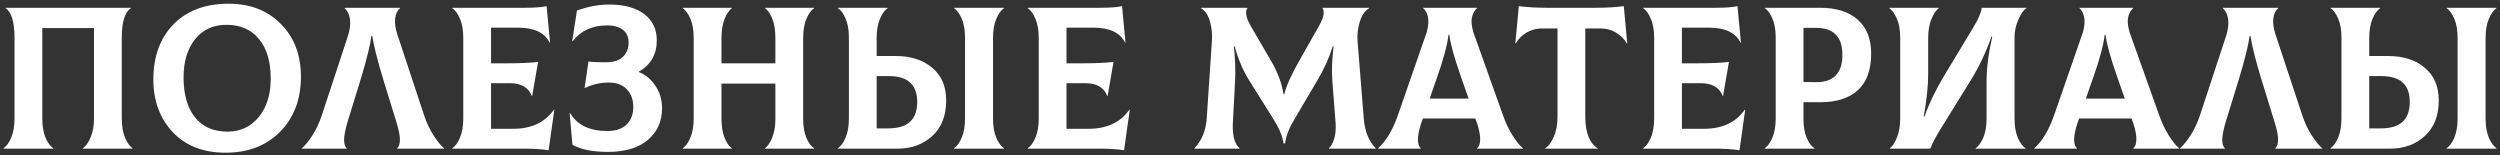 <?xml version="1.0" encoding="UTF-8"?> <svg xmlns="http://www.w3.org/2000/svg" width="370" height="23" viewBox="0 0 370 23" fill="none"><rect x="0" y="0" width="370" height="23" fill="#333333" stroke="none"/> <path d="M0.53 22V21.94C0.97 21.64 1.35 21.11 1.67 20.35C1.99 19.59 2.15 18.64 2.15 17.5V5.65C2.15 3.27 1.71 1.79 0.83 1.21V1.15H19.37V1.21C18.47 1.79 18.02 3.27 18.02 5.65V17.5C18.02 18.64 18.18 19.59 18.5 20.35C18.82 21.11 19.19 21.64 19.61 21.94V22H12.26V21.94C12.7 21.64 13.08 21.11 13.4 20.35C13.74 19.59 13.91 18.64 13.91 17.5V4.15H6.26V17.5C6.26 18.66 6.42 19.62 6.74 20.38C7.06 21.12 7.44 21.64 7.88 21.94V22H0.53ZM33.377 22.6C30.097 22.6 27.497 21.59 25.577 19.57C23.657 17.53 22.697 14.93 22.697 11.77C22.697 8.37 23.687 5.65 25.667 3.61C27.667 1.57 30.387 0.55 33.827 0.55C37.027 0.55 39.607 1.55 41.567 3.55C43.547 5.53 44.537 8.13 44.537 11.35C44.537 14.71 43.507 17.43 41.447 19.51C39.407 21.57 36.717 22.6 33.377 22.6ZM33.677 19.48C35.557 19.48 37.087 18.77 38.267 17.35C39.467 15.91 40.067 14.01 40.067 11.65C40.067 9.13 39.487 7.17 38.327 5.77C37.167 4.37 35.567 3.67 33.527 3.67C31.567 3.67 30.017 4.38 28.877 5.8C27.737 7.22 27.167 9.11 27.167 11.47C27.167 13.97 27.727 15.93 28.847 17.35C29.967 18.77 31.577 19.48 33.677 19.48ZM44.683 22V21.94C45.163 21.52 45.683 20.88 46.243 20.02C46.803 19.14 47.263 18.16 47.623 17.08L51.523 5.23C51.803 4.31 51.893 3.51 51.793 2.83C51.693 2.13 51.433 1.59 51.013 1.21V1.15H59.203V1.21C58.803 1.55 58.563 2.06 58.483 2.74C58.403 3.42 58.513 4.21 58.813 5.11L62.773 17.08C63.133 18.16 63.593 19.14 64.153 20.02C64.713 20.88 65.233 21.52 65.713 21.94V22H58.783V21.94C59.343 21.42 59.323 20.19 58.723 18.25L56.653 11.53C55.853 8.89 55.333 6.82 55.093 5.32H54.973C54.793 6.68 54.283 8.75 53.443 11.53L51.373 18.25C51.073 19.33 50.923 20.17 50.923 20.77C50.943 21.35 51.073 21.74 51.313 21.94V22H44.683ZM81.976 16.24L82.036 16.27L81.196 22.24C80.216 22.08 78.996 22 77.536 22H66.946V21.94C67.386 21.64 67.766 21.11 68.086 20.35C68.406 19.59 68.566 18.64 68.566 17.5V5.65C68.566 4.49 68.406 3.54 68.086 2.8C67.766 2.04 67.386 1.51 66.946 1.21V1.15H77.716C79.136 1.15 80.196 1.07 80.896 0.91L81.406 6.28L81.346 6.31C80.626 4.83 79.056 4.09 76.636 4.09H72.676V9.37H74.956C77.036 9.37 78.596 9.3 79.636 9.16L78.766 14.2H78.706C78.226 12.94 77.136 12.31 75.436 12.31H72.676V19.06H75.946C78.646 19.06 80.656 18.12 81.976 16.24ZM89.944 22.48C87.704 22.48 85.964 22.13 84.724 21.43L84.304 16.75L84.364 16.72C85.424 18.5 87.254 19.39 89.854 19.39C91.094 19.39 92.044 19.08 92.704 18.46C93.384 17.82 93.724 16.94 93.724 15.82C93.724 14.74 93.404 13.87 92.764 13.21C92.124 12.55 91.244 12.22 90.124 12.22C88.824 12.22 87.644 12.49 86.584 13.03L86.524 13L87.094 9.1C87.634 9.18 88.484 9.22 89.644 9.22C90.784 9.22 91.634 8.95 92.194 8.41C92.754 7.87 93.034 7.16 93.034 6.28C93.034 5.5 92.764 4.89 92.224 4.45C91.684 3.99 90.894 3.76 89.854 3.76C87.654 3.76 85.954 4.54 84.754 6.1L84.694 6.07L85.384 1.57C87.004 0.97 88.594 0.67 90.154 0.67C92.374 0.67 94.104 1.14 95.344 2.08C96.584 3.02 97.204 4.32 97.204 5.98C97.204 8.04 96.324 9.58 94.564 10.6V10.66C95.584 11.08 96.404 11.77 97.024 12.73C97.664 13.67 97.984 14.78 97.984 16.06C97.984 17.96 97.284 19.51 95.884 20.71C94.504 21.89 92.524 22.48 89.944 22.48ZM120.487 1.21C120.047 1.51 119.667 2.04 119.347 2.8C119.027 3.56 118.867 4.51 118.867 5.65V17.62C118.867 18.72 119.027 19.65 119.347 20.41C119.667 21.15 120.047 21.66 120.487 21.94V22H113.227V21.94C113.627 21.64 113.977 21.12 114.277 20.38C114.597 19.62 114.757 18.7 114.757 17.62V12.37H106.777V17.5C106.777 18.64 106.927 19.59 107.227 20.35C107.527 21.11 107.887 21.64 108.307 21.94V22H101.047V21.94C101.487 21.64 101.867 21.11 102.187 20.35C102.507 19.59 102.667 18.64 102.667 17.5V5.65C102.667 4.49 102.507 3.54 102.187 2.8C101.867 2.04 101.487 1.51 101.047 1.21V1.15H108.307V1.21C107.907 1.51 107.547 2.05 107.227 2.83C106.927 3.59 106.777 4.53 106.777 5.65V9.37H114.757V5.65C114.757 4.51 114.607 3.56 114.307 2.8C114.007 2.04 113.647 1.51 113.227 1.21V1.15H120.487V1.21ZM132.566 8.29C134.806 8.29 136.606 8.87 137.966 10.03C139.346 11.17 140.036 12.78 140.036 14.86C140.036 17.12 139.346 18.88 137.966 20.14C136.606 21.38 134.896 22 132.836 22H124.016V21.94C124.456 21.64 124.836 21.11 125.156 20.35C125.476 19.59 125.636 18.64 125.636 17.5V5.53C125.636 4.43 125.476 3.51 125.156 2.77C124.836 2.01 124.456 1.49 124.016 1.21V1.15H131.366V1.21C130.926 1.51 130.546 2.04 130.226 2.8C129.906 3.56 129.746 4.51 129.746 5.65V8.29H132.566ZM148.586 1.21C148.146 1.51 147.766 2.04 147.446 2.8C147.126 3.56 146.966 4.51 146.966 5.65V17.5C146.966 18.66 147.126 19.62 147.446 20.38C147.766 21.12 148.146 21.64 148.586 21.94V22H141.206V21.94C141.646 21.64 142.026 21.11 142.346 20.35C142.666 19.59 142.826 18.64 142.826 17.5V5.65C142.826 4.49 142.666 3.54 142.346 2.8C142.026 2.04 141.646 1.51 141.206 1.21V1.15H148.586V1.21ZM131.486 19C134.326 19 135.746 17.7 135.746 15.1C135.746 13.8 135.396 12.84 134.696 12.22C134.016 11.58 132.946 11.26 131.486 11.26H129.746V19H131.486ZM167.142 16.24L167.202 16.27L166.362 22.24C165.382 22.08 164.162 22 162.702 22H152.112V21.94C152.552 21.64 152.932 21.11 153.252 20.35C153.572 19.59 153.732 18.64 153.732 17.5V5.65C153.732 4.49 153.572 3.54 153.252 2.8C152.932 2.04 152.552 1.51 152.112 1.21V1.15H162.882C164.302 1.15 165.362 1.07 166.062 0.91L166.572 6.28L166.512 6.31C165.792 4.83 164.222 4.09 161.802 4.09H157.842V9.37H160.122C162.202 9.37 163.762 9.3 164.802 9.16L163.932 14.2H163.872C163.392 12.94 162.302 12.31 160.602 12.31H157.842V19.06H161.112C163.812 19.06 165.822 18.12 167.142 16.24ZM176.82 22L176.79 21.94C177.87 20.76 178.47 19.31 178.59 17.59L179.37 5.95C179.43 5.01 179.33 4.08 179.07 3.16C178.81 2.24 178.37 1.59 177.75 1.21L177.78 1.15H184.65C184.23 1.69 184.39 2.6 185.13 3.88L188.1 8.98C189.1 10.7 189.72 12.35 189.96 13.93H190.08C190.38 12.69 191.12 11.04 192.3 8.98L195.24 3.79C195.94 2.55 196.09 1.67 195.69 1.15H202.62L202.65 1.21C202.03 1.55 201.57 2.2 201.27 3.16C200.97 4.1 200.85 5.03 200.91 5.95L201.84 17.59C202 19.47 202.59 20.92 203.61 21.94L203.58 22H196.71L196.68 21.94C197 21.66 197.26 21.19 197.46 20.53C197.66 19.87 197.73 19.1 197.67 18.22L197.19 12.01C197.07 10.55 197.13 8.83 197.37 6.85H197.25C196.73 8.53 195.96 10.23 194.94 11.95L191.61 17.59C190.77 18.99 190.3 20.2 190.2 21.22H189.96C189.82 20.18 189.32 18.98 188.46 17.62L184.89 11.92C183.95 10.4 183.23 8.71 182.73 6.85H182.61C182.81 8.67 182.87 10.39 182.79 12.01L182.46 18.22C182.38 20.04 182.71 21.28 183.45 21.94L183.42 22H176.82ZM222.45 17.08C222.83 18.16 223.3 19.15 223.86 20.05C224.42 20.93 224.93 21.56 225.39 21.94V22H218.61V21.94C218.89 21.72 219.04 21.32 219.06 20.74C219.1 20.14 218.95 19.31 218.61 18.25L218.34 17.53H210.6L210.33 18.25C209.99 19.33 209.83 20.16 209.85 20.74C209.87 21.3 210.01 21.7 210.27 21.94V22H203.97V21.94C205.13 20.9 206.1 19.28 206.88 17.08L211.17 4.72C211.41 3.78 211.46 3.03 211.32 2.47C211.2 1.91 210.97 1.49 210.63 1.21V1.15H218.58V1.21C218.24 1.53 218 1.96 217.86 2.5C217.72 3.04 217.78 3.78 218.04 4.72L222.45 17.08ZM214.38 5.14C214.2 6.66 213.64 8.75 212.7 11.41L211.59 14.59H217.35L216.24 11.41C215.26 8.65 214.68 6.56 214.5 5.14H214.38ZM240.322 0.91L240.832 6.4L240.772 6.43C240.412 5.79 239.882 5.26 239.182 4.84C238.502 4.42 237.732 4.21 236.872 4.21H234.622V17.26C234.622 18.48 234.792 19.5 235.132 20.32C235.492 21.12 235.932 21.66 236.452 21.94V22H228.682V21.94C229.162 21.66 229.582 21.11 229.942 20.29C230.322 19.45 230.512 18.44 230.512 17.26V4.21H228.232C227.372 4.21 226.592 4.42 225.892 4.84C225.212 5.26 224.692 5.79 224.332 6.43L224.272 6.4L224.782 0.91C226.002 1.07 227.372 1.15 228.892 1.15H236.212C237.732 1.15 239.102 1.07 240.322 0.91ZM258.226 16.24L258.286 16.27L257.446 22.24C256.466 22.08 255.246 22 253.786 22H243.196V21.94C243.636 21.64 244.016 21.11 244.336 20.35C244.656 19.59 244.816 18.64 244.816 17.5V5.65C244.816 4.49 244.656 3.54 244.336 2.8C244.016 2.04 243.636 1.51 243.196 1.21V1.15H253.966C255.386 1.15 256.446 1.07 257.146 0.91L257.656 6.28L257.596 6.31C256.876 4.83 255.306 4.09 252.886 4.09H248.926V9.37H251.206C253.286 9.37 254.846 9.3 255.886 9.16L255.016 14.2H254.956C254.476 12.94 253.386 12.31 251.686 12.31H248.926V19.06H252.196C254.896 19.06 256.906 18.12 258.226 16.24ZM269.374 1.15C271.774 1.15 273.634 1.74 274.954 2.92C276.274 4.1 276.934 5.77 276.934 7.93C276.934 10.33 276.284 12.13 274.984 13.33C273.684 14.53 271.814 15.13 269.374 15.13H266.914V17.62C266.914 18.72 267.074 19.65 267.394 20.41C267.714 21.15 268.094 21.66 268.534 21.94V22H261.184V21.94C261.624 21.64 262.004 21.11 262.324 20.35C262.644 19.59 262.804 18.64 262.804 17.5V5.53C262.804 4.43 262.644 3.51 262.324 2.77C262.004 2.01 261.624 1.49 261.184 1.21V1.15H269.374ZM268.684 12.16C270.044 12.18 271.044 11.85 271.684 11.17C272.344 10.47 272.674 9.46 272.674 8.14C272.674 6.76 272.344 5.75 271.684 5.11C271.044 4.45 270.044 4.12 268.684 4.12H266.914V12.13L268.684 12.16ZM279.702 22V21.94C280.102 21.64 280.452 21.11 280.752 20.35C281.072 19.57 281.232 18.62 281.232 17.5V5.65C281.232 4.49 281.072 3.54 280.752 2.8C280.432 2.04 280.052 1.51 279.612 1.21V1.15H286.932V1.21C286.532 1.51 286.172 2.05 285.852 2.83C285.532 3.59 285.372 4.53 285.372 5.65V10.93C285.372 12.69 285.152 14.79 284.712 17.23H284.832C285.492 15.35 286.462 13.34 287.742 11.2L292.062 4.03C292.822 2.77 293.232 1.81 293.292 1.15H299.922V1.21C299.542 1.41 299.152 1.95 298.752 2.83C298.352 3.71 298.152 4.6 298.152 5.5V17.5C298.152 18.66 298.312 19.62 298.632 20.38C298.952 21.12 299.332 21.64 299.772 21.94V22H292.392V21.94C292.832 21.64 293.212 21.11 293.532 20.35C293.852 19.59 294.012 18.64 294.012 17.5V12.1C294.012 10.1 294.292 7.88 294.852 5.44H294.732C293.932 7.72 292.922 9.85 291.702 11.83L287.172 19.15C286.532 20.19 286.032 21.14 285.672 22H279.702ZM319.569 17.08C319.949 18.16 320.419 19.15 320.979 20.05C321.539 20.93 322.049 21.56 322.509 21.94V22H315.729V21.94C316.009 21.72 316.159 21.32 316.179 20.74C316.219 20.14 316.069 19.31 315.729 18.25L315.459 17.53H307.719L307.449 18.25C307.109 19.33 306.949 20.16 306.969 20.74C306.989 21.3 307.129 21.7 307.389 21.94V22H301.089V21.94C302.249 20.9 303.219 19.28 303.999 17.08L308.289 4.72C308.529 3.78 308.579 3.03 308.439 2.47C308.319 1.91 308.089 1.49 307.749 1.21V1.15H315.699V1.21C315.359 1.53 315.119 1.96 314.979 2.5C314.839 3.04 314.899 3.78 315.159 4.72L319.569 17.08ZM311.499 5.14C311.319 6.66 310.759 8.75 309.819 11.41L308.709 14.59H314.469L313.359 11.41C312.379 8.65 311.799 6.56 311.619 5.14H311.499ZM322.652 22V21.94C323.132 21.52 323.652 20.88 324.212 20.02C324.772 19.14 325.232 18.16 325.592 17.08L329.492 5.23C329.772 4.31 329.862 3.51 329.762 2.83C329.662 2.13 329.402 1.59 328.982 1.21V1.15H337.172V1.21C336.772 1.55 336.532 2.06 336.452 2.74C336.372 3.42 336.482 4.21 336.782 5.11L340.742 17.08C341.102 18.16 341.562 19.14 342.122 20.02C342.682 20.88 343.202 21.52 343.682 21.94V22H336.752V21.94C337.312 21.42 337.292 20.19 336.692 18.25L334.622 11.53C333.822 8.89 333.302 6.82 333.062 5.32H332.942C332.762 6.68 332.252 8.75 331.412 11.53L329.342 18.25C329.042 19.33 328.892 20.17 328.892 20.77C328.912 21.35 329.042 21.74 329.282 21.94V22H322.652ZM353.465 8.29C355.705 8.29 357.505 8.87 358.865 10.03C360.245 11.17 360.935 12.78 360.935 14.86C360.935 17.12 360.245 18.88 358.865 20.14C357.505 21.38 355.795 22 353.735 22H344.915V21.94C345.355 21.64 345.735 21.11 346.055 20.35C346.375 19.59 346.535 18.64 346.535 17.5V5.53C346.535 4.43 346.375 3.51 346.055 2.77C345.735 2.01 345.355 1.49 344.915 1.21V1.15H352.265V1.21C351.825 1.51 351.445 2.04 351.125 2.8C350.805 3.56 350.645 4.51 350.645 5.65V8.29H353.465ZM369.485 1.21C369.045 1.51 368.665 2.04 368.345 2.8C368.025 3.56 367.865 4.51 367.865 5.65V17.5C367.865 18.66 368.025 19.62 368.345 20.38C368.665 21.12 369.045 21.64 369.485 21.94V22H362.105V21.94C362.545 21.64 362.925 21.11 363.245 20.35C363.565 19.59 363.725 18.64 363.725 17.5V5.65C363.725 4.49 363.565 3.54 363.245 2.8C362.925 2.04 362.545 1.51 362.105 1.21V1.15H369.485V1.21ZM352.385 19C355.225 19 356.645 17.7 356.645 15.1C356.645 13.8 356.295 12.84 355.595 12.22C354.915 11.58 353.845 11.26 352.385 11.26H350.645V19H352.385Z" fill="white"></path> </svg> 
